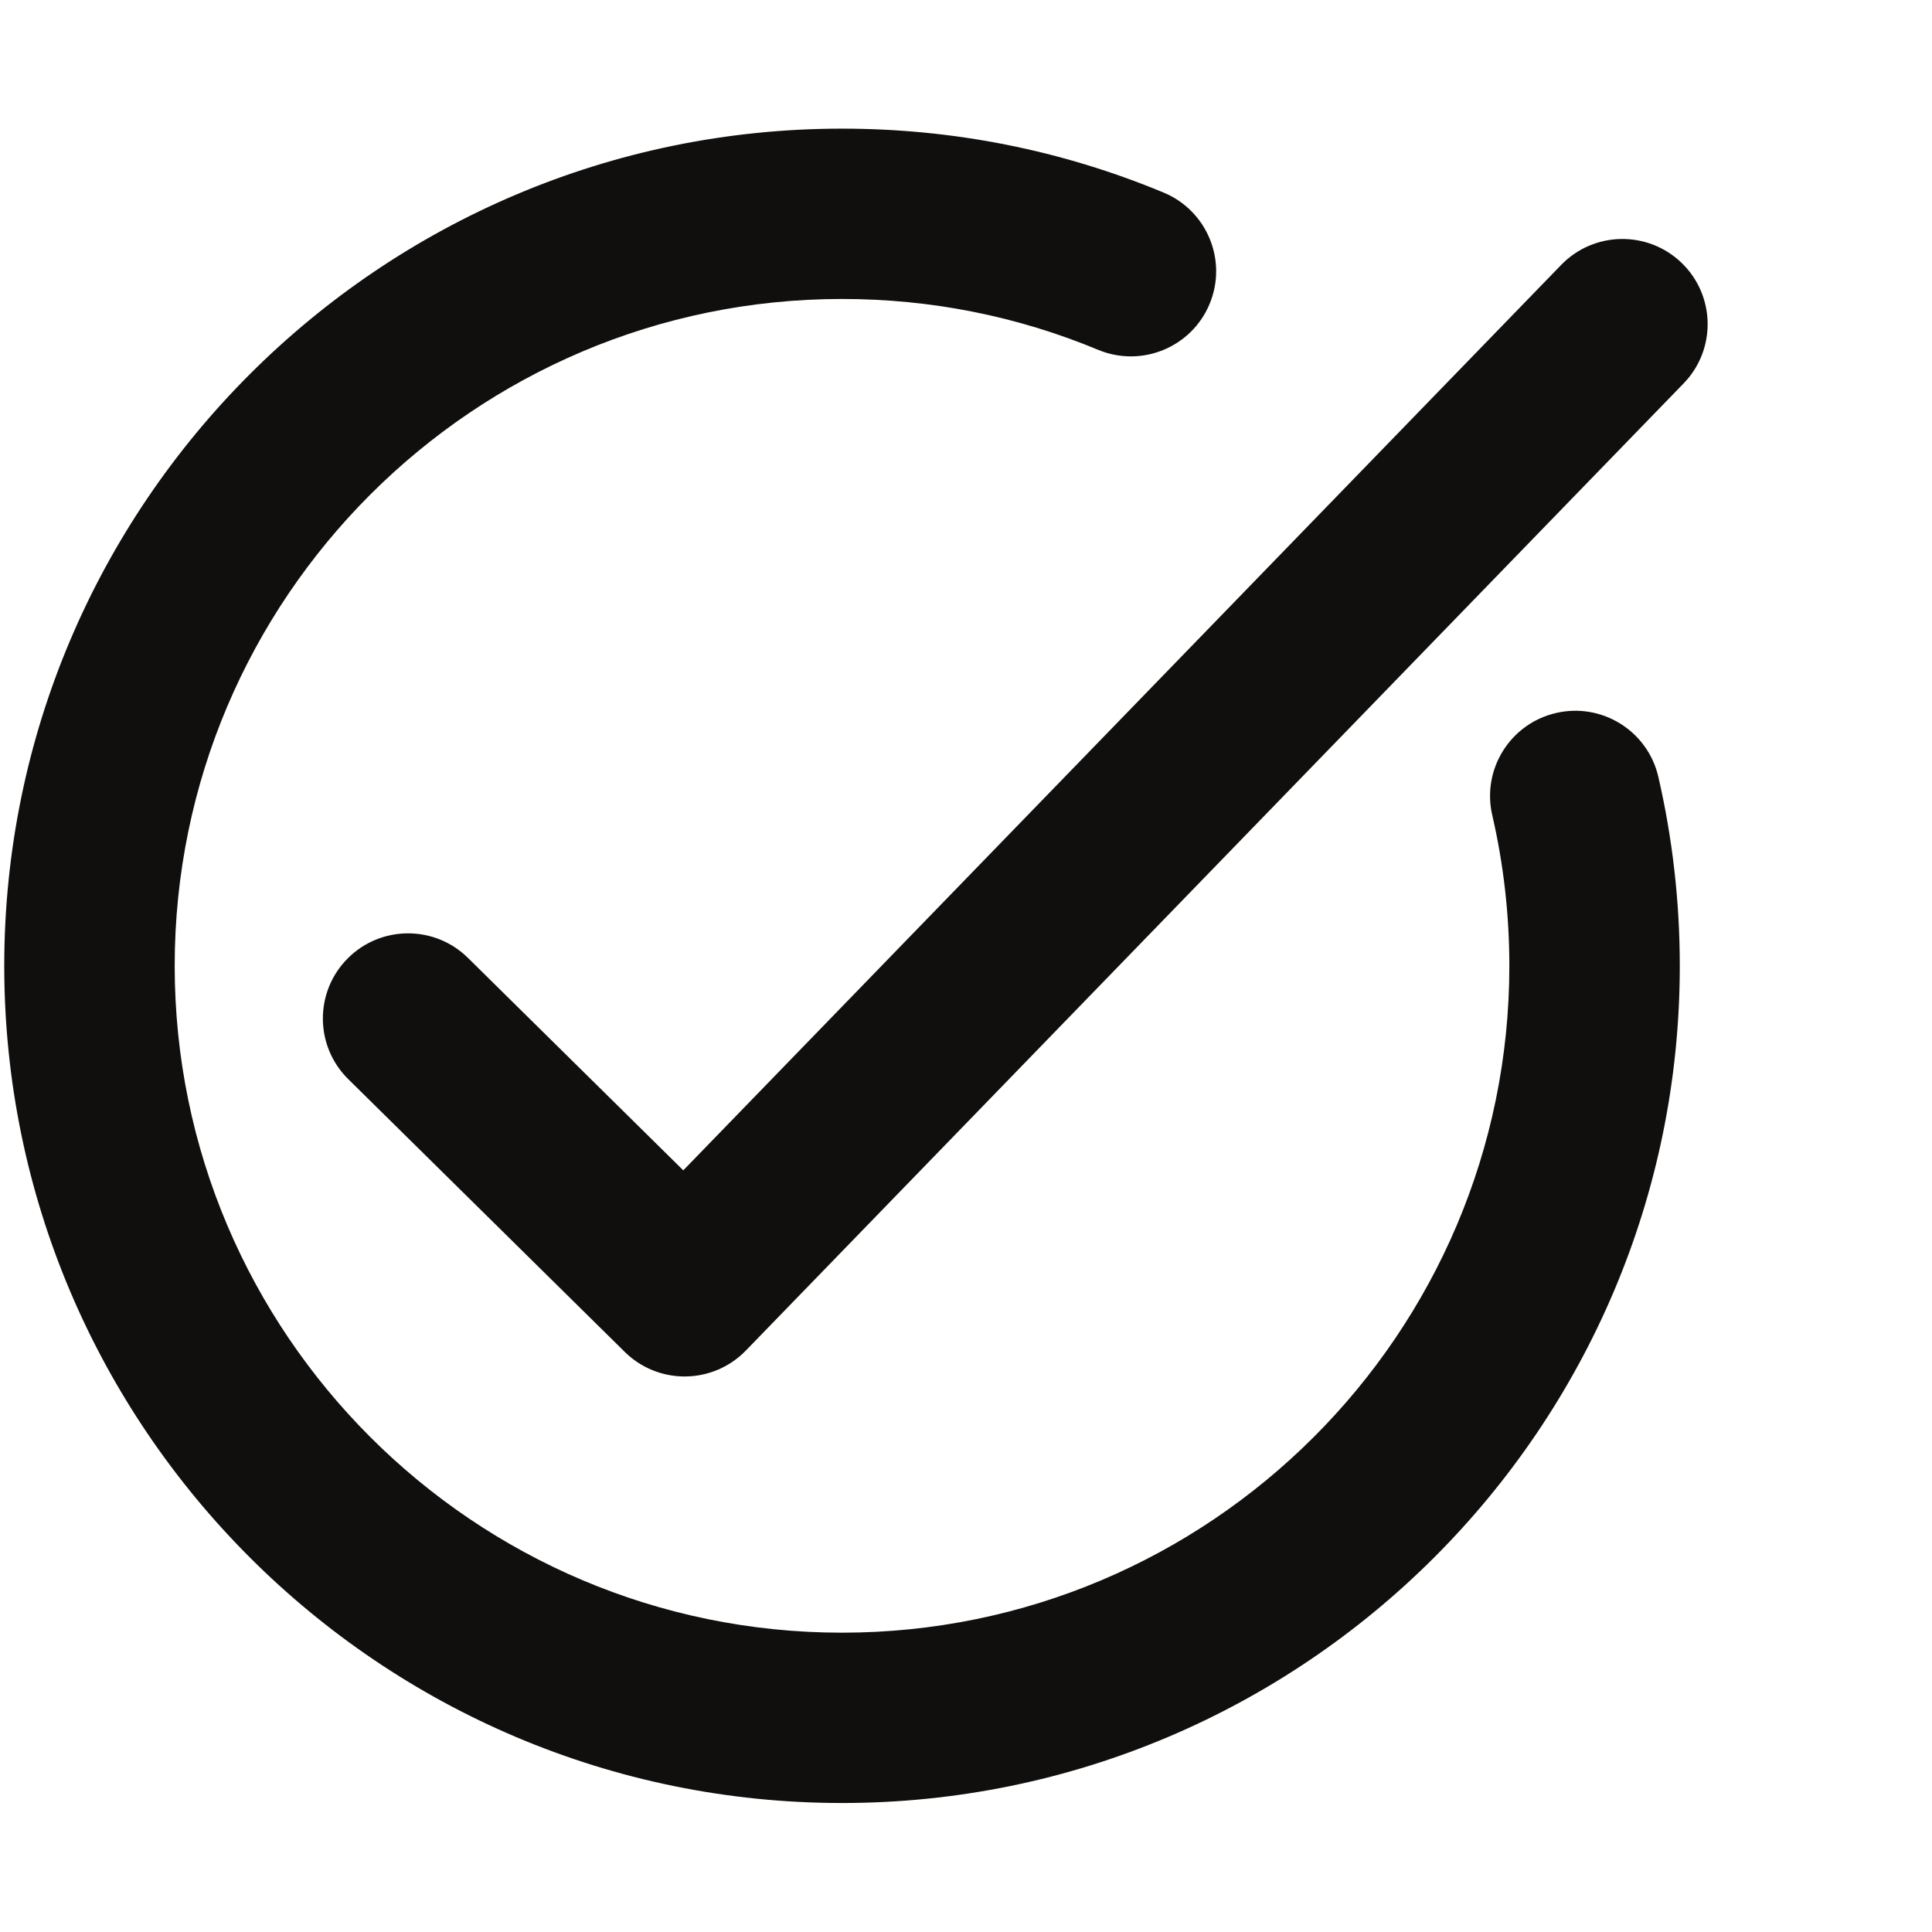 <svg version="1.0" preserveAspectRatio="xMidYMid meet" height="1080" viewBox="0 0 810 810" zoomAndPan="magnify" width="1080" xmlns:xlink="http://www.w3.org/1999/xlink" xmlns="http://www.w3.org/2000/svg"><defs><clipPath id="32a92df37a"><path clip-rule="nonzero" d="M 1.855 53.926 L 705 53.926 L 705 755.926 L 1.855 755.926 Z M 1.855 53.926"></path></clipPath></defs><g clip-path="url(#32a92df37a)"><path fill-rule="nonzero" fill-opacity="1" d="M 652.406 298.918 C 633.18 303.355 621.195 322.527 625.629 341.742 C 630.391 362.324 632.801 383.582 632.801 404.926 C 632.801 559.086 507.289 684.508 353.02 684.508 C 198.75 684.508 73.242 559.086 73.242 404.926 C 73.242 250.766 198.75 125.344 353.02 125.344 C 390.246 125.344 426.375 132.52 460.414 146.672 C 478.641 154.234 499.543 145.629 507.129 127.43 C 514.711 109.223 506.082 88.32 487.863 80.746 C 445.094 62.957 399.723 53.934 353.02 53.934 C 159.344 53.934 1.781 211.387 1.781 404.926 C 1.781 598.457 159.344 755.918 353.02 755.918 C 546.691 755.918 704.262 598.457 704.262 404.926 C 704.262 378.18 701.23 351.523 695.262 325.672 C 690.82 306.465 671.641 294.473 652.406 298.918" fill="#100f0d"></path></g><path fill-rule="nonzero" fill-opacity="1" d="M 705.07 110.254 C 690.898 96.539 668.285 96.883 654.543 111.051 L 286.469 490.668 L 196.195 401.605 C 182.156 387.75 159.535 387.898 145.668 401.93 C 131.805 415.957 131.949 438.574 145.992 452.422 L 261.93 566.793 C 268.617 573.402 277.637 577.094 287.031 577.094 C 287.164 577.094 287.297 577.094 287.426 577.086 C 296.961 576.984 306.055 573.082 312.691 566.238 L 705.871 160.738 C 719.602 146.586 719.238 123.977 705.07 110.254" fill="#100f0d"></path></svg>